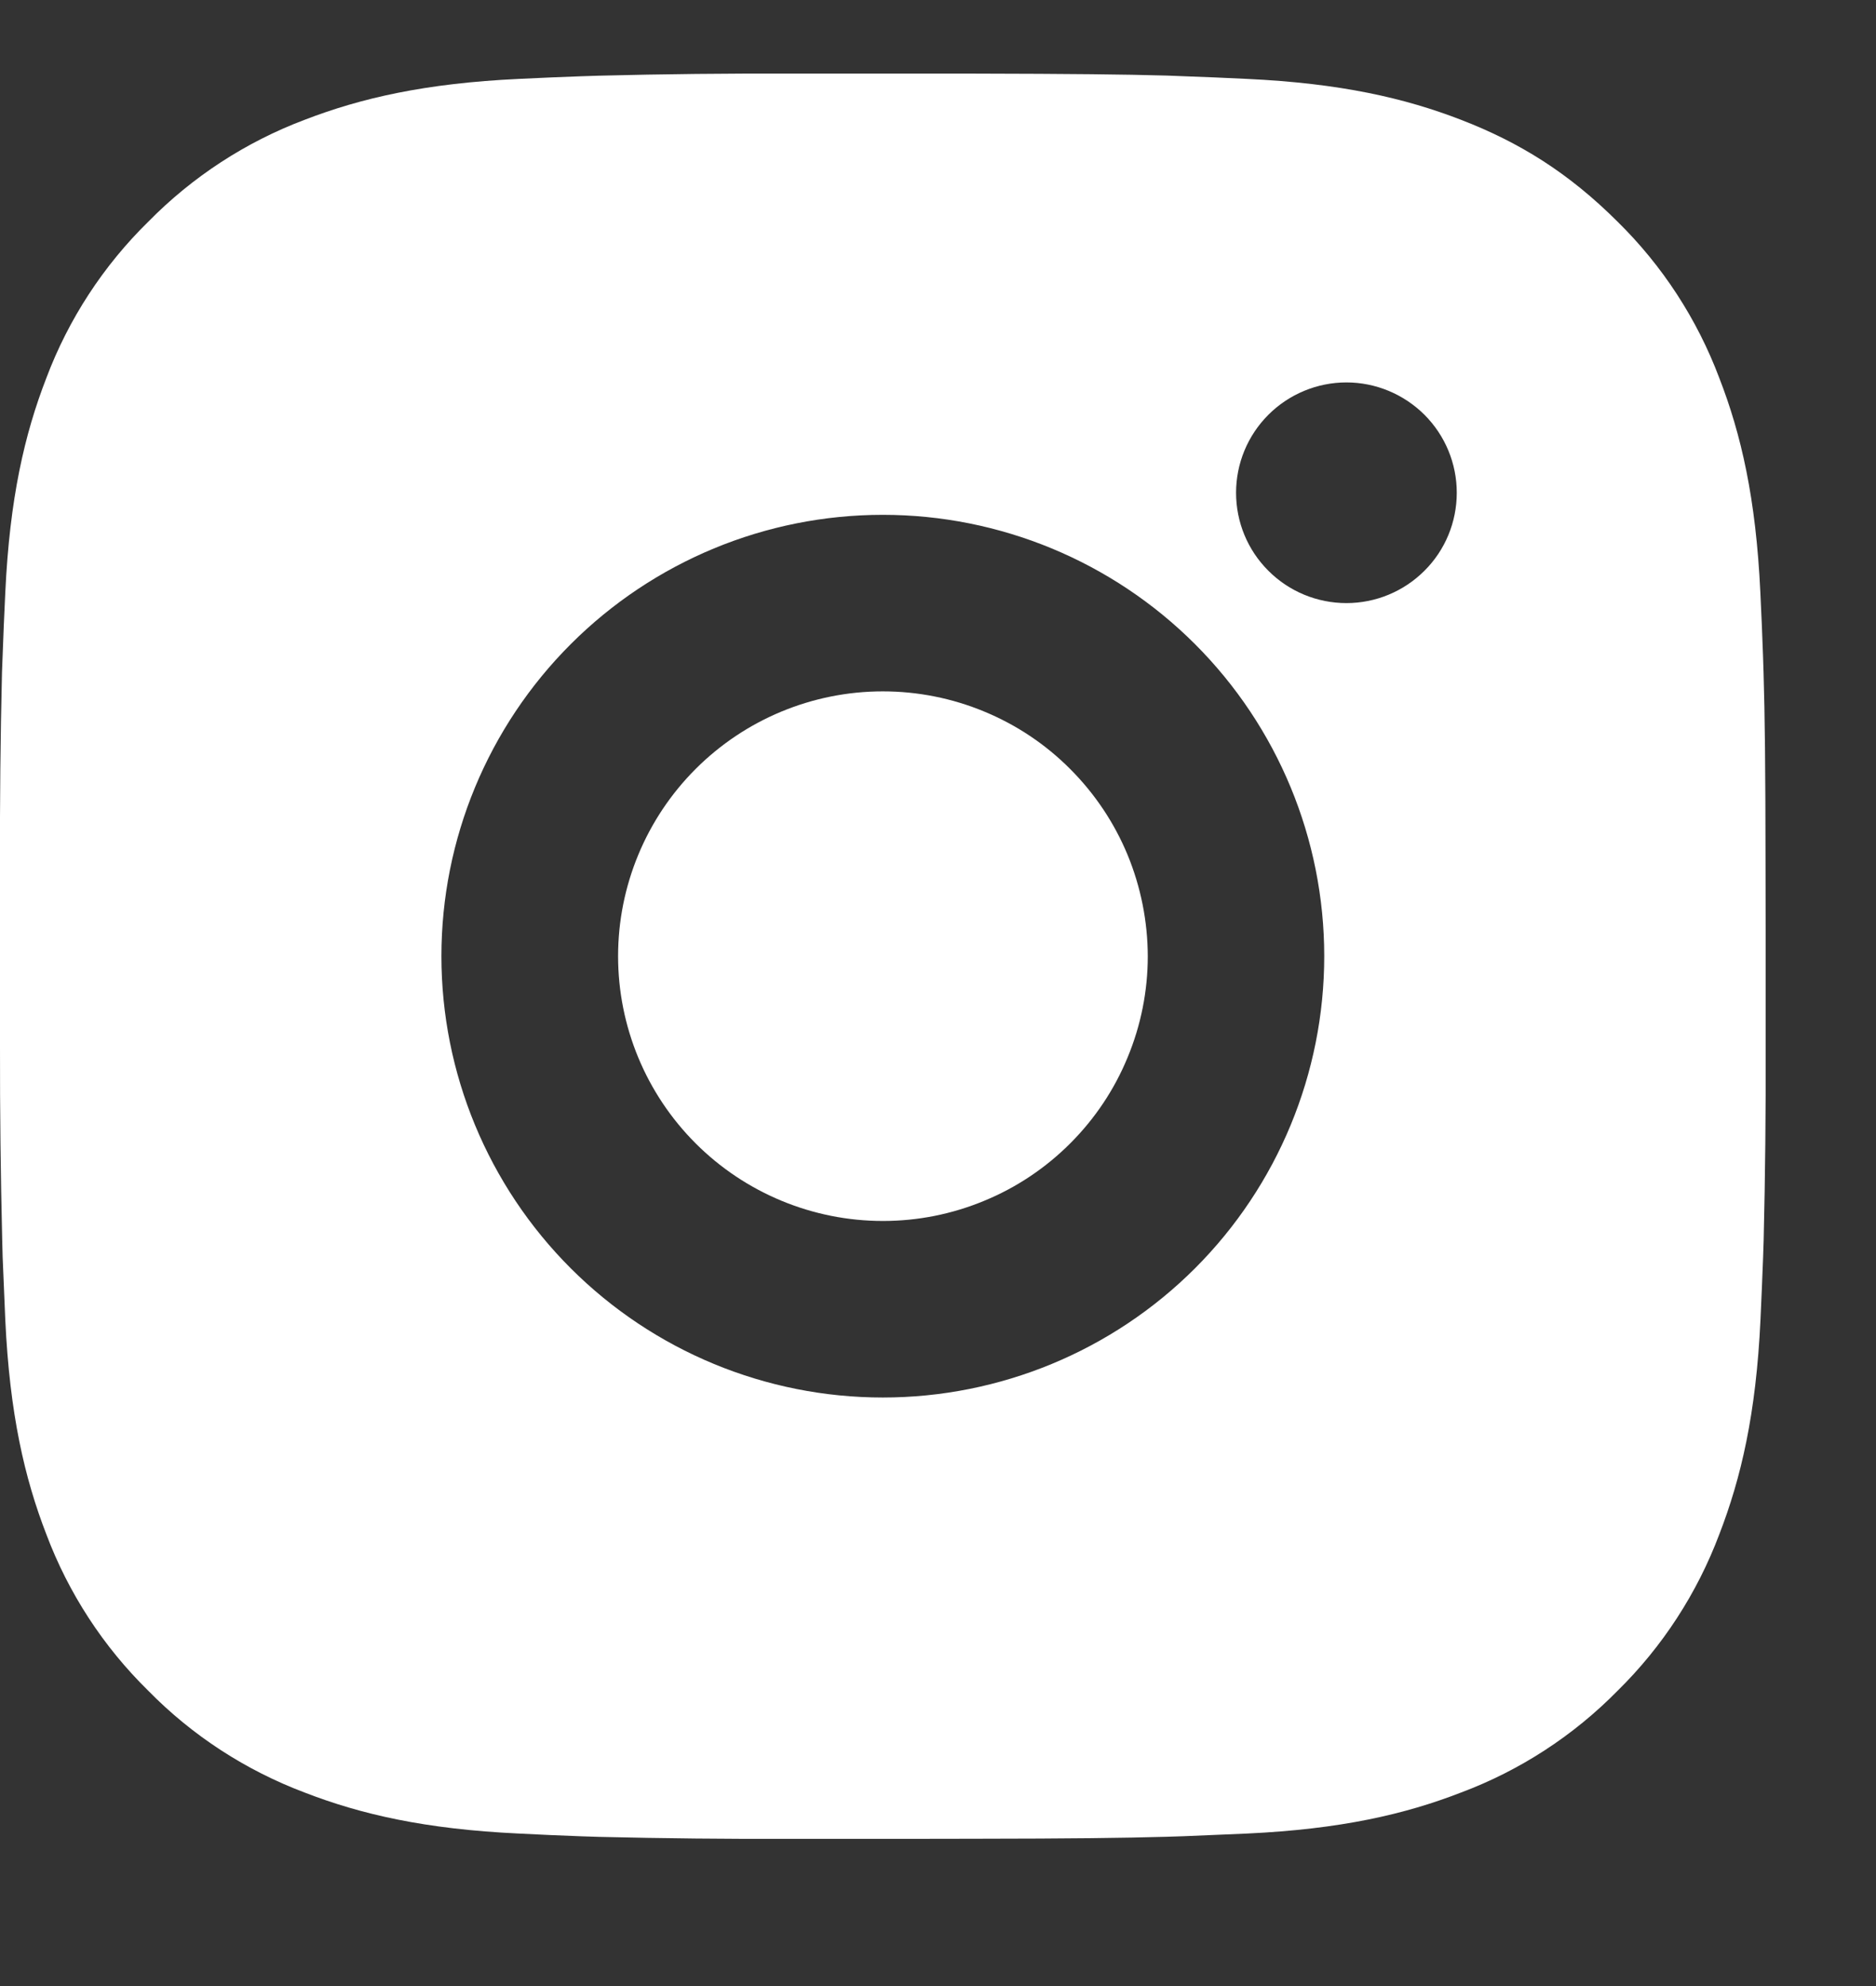 <svg width="17" height="18" viewBox="0 0 17 18" fill="none" xmlns="http://www.w3.org/2000/svg">
<rect x="0" y="0" width="17" height="18" fill="#333333" stroke="none"/>
<path d="M8.823 0.667C9.723 0.669 10.179 0.674 10.574 0.685L10.729 0.691C10.908 0.697 11.085 0.705 11.299 0.715C12.15 0.755 12.73 0.889 13.24 1.086C13.768 1.29 14.213 1.565 14.658 2.009C15.065 2.409 15.379 2.892 15.58 3.426C15.778 3.936 15.912 4.517 15.952 5.369C15.962 5.582 15.97 5.758 15.976 5.938L15.981 6.094C15.993 6.487 15.998 6.944 15.999 7.844L16 8.441V9.489C16.002 10.072 15.996 10.656 15.982 11.239L15.977 11.394C15.97 11.574 15.963 11.751 15.953 11.964C15.913 12.816 15.777 13.396 15.58 13.906C15.379 14.44 15.065 14.924 14.658 15.324C14.258 15.731 13.774 16.046 13.24 16.246C12.73 16.444 12.15 16.578 11.299 16.618L10.729 16.642L10.574 16.647C10.179 16.658 9.723 16.664 8.823 16.665L8.226 16.666H7.179C6.595 16.668 6.011 16.662 5.428 16.648L5.272 16.643C5.082 16.636 4.893 16.628 4.703 16.618C3.852 16.578 3.271 16.444 2.76 16.246C2.227 16.045 1.743 15.731 1.344 15.324C0.936 14.924 0.621 14.44 0.42 13.906C0.223 13.397 0.088 12.816 0.048 11.964L0.024 11.394L0.02 11.239C0.006 10.656 -0.001 10.072 0 9.489V7.844C-0.002 7.26 0.004 6.677 0.018 6.094L0.024 5.938C0.03 5.758 0.038 5.582 0.048 5.369C0.088 4.517 0.222 3.937 0.42 3.426C0.621 2.892 0.937 2.408 1.344 2.009C1.744 1.602 2.227 1.287 2.76 1.086C3.271 0.889 3.851 0.755 4.703 0.715C4.916 0.705 5.093 0.697 5.272 0.691L5.428 0.686C6.011 0.671 6.594 0.665 7.178 0.667L8.823 0.667ZM8 4.666C6.939 4.666 5.922 5.088 5.172 5.838C4.422 6.588 4 7.605 4 8.666C4 9.727 4.422 10.745 5.172 11.495C5.922 12.245 6.939 12.666 8 12.666C9.061 12.666 10.079 12.245 10.829 11.495C11.579 10.745 12 9.727 12 8.666C12 7.605 11.579 6.588 10.829 5.838C10.079 5.088 9.061 4.666 8 4.666ZM8 6.266C8.315 6.266 8.628 6.328 8.919 6.449C9.21 6.569 9.475 6.746 9.697 6.969C9.92 7.192 10.097 7.456 10.218 7.748C10.338 8.039 10.4 8.351 10.401 8.666C10.401 8.981 10.339 9.293 10.218 9.584C10.098 9.876 9.921 10.14 9.698 10.363C9.475 10.586 9.211 10.763 8.919 10.883C8.628 11.004 8.316 11.066 8.001 11.066C7.365 11.066 6.754 10.813 6.304 10.363C5.854 9.913 5.601 9.303 5.601 8.666C5.601 8.03 5.854 7.419 6.304 6.969C6.754 6.519 7.364 6.266 8 6.266ZM12.201 3.466C11.936 3.466 11.681 3.572 11.494 3.759C11.306 3.947 11.201 4.201 11.201 4.466C11.201 4.732 11.306 4.986 11.494 5.173C11.681 5.361 11.936 5.466 12.201 5.466C12.466 5.466 12.72 5.361 12.908 5.173C13.096 4.986 13.201 4.732 13.201 4.466C13.201 4.201 13.096 3.947 12.908 3.759C12.72 3.572 12.466 3.466 12.201 3.466Z" fill="white"/>
</svg>
